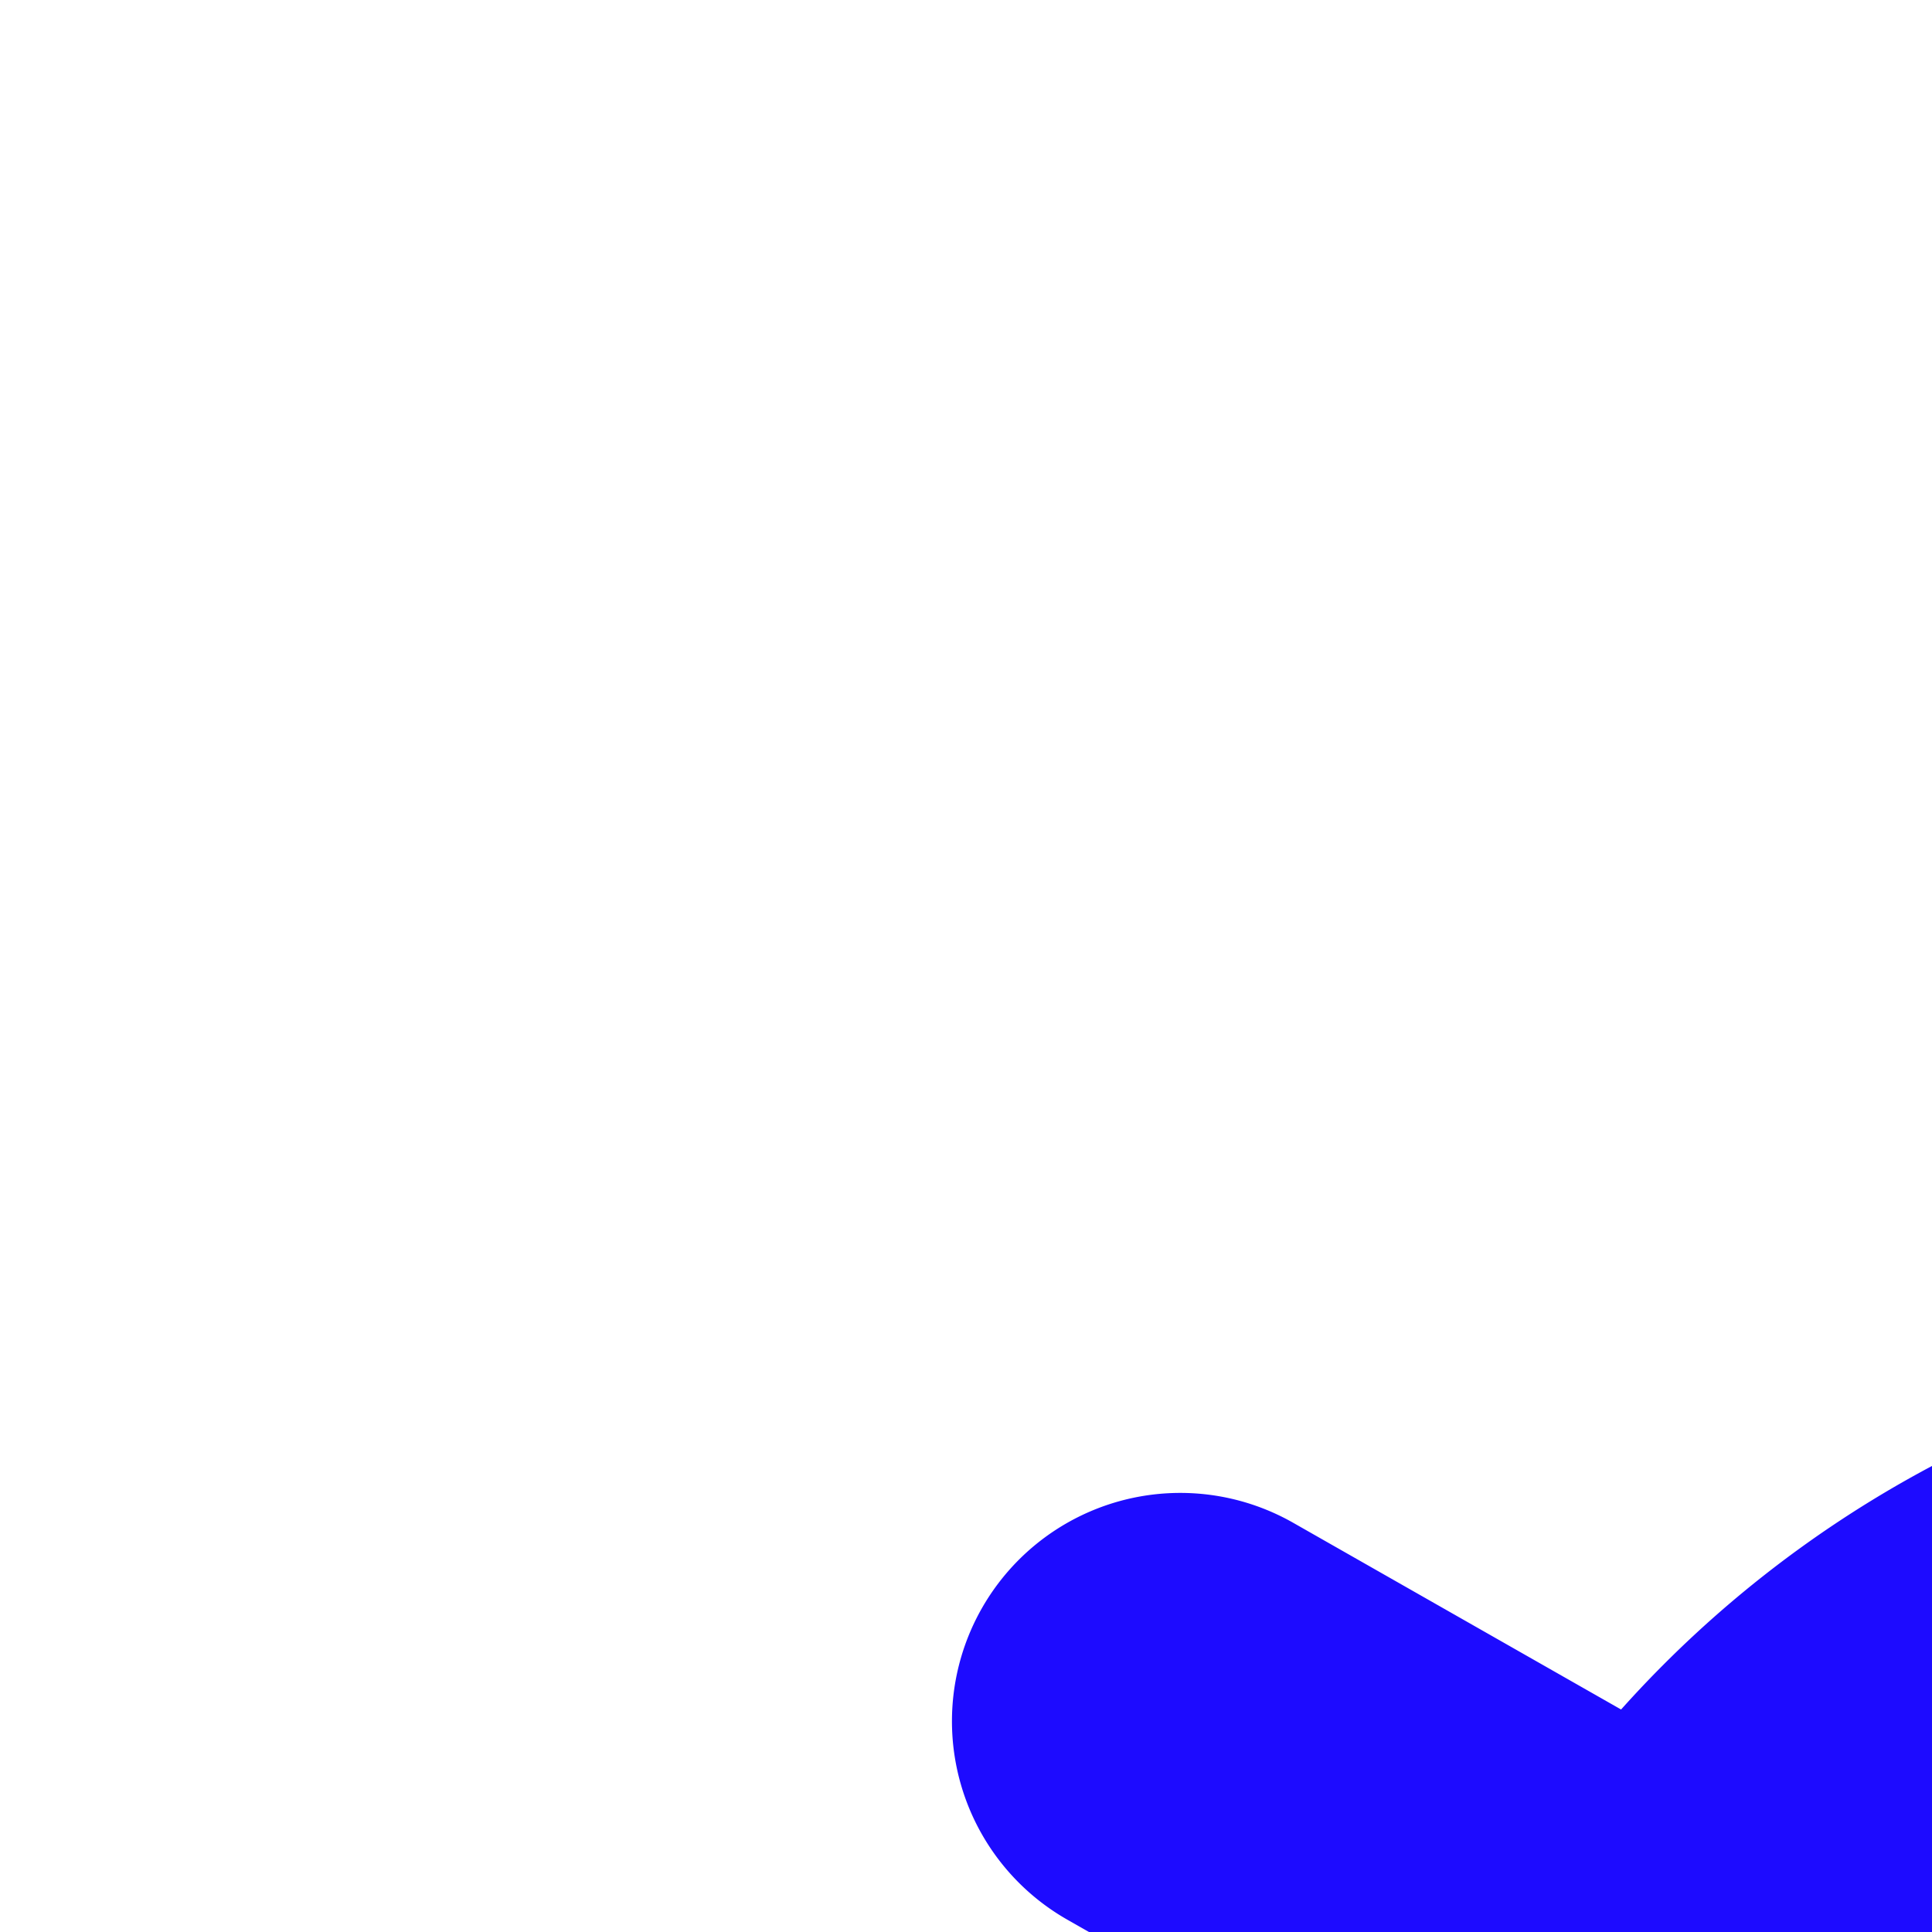 <svg xmlns="http://www.w3.org/2000/svg" viewBox="0 0 55 55"><path fill="none" d="M0 0h200v200H0z"></path><path fill="none" stroke-linecap="round" stroke="#1D0BFF" stroke-width="13" transform-origin="center" d="M70 95.5V112m0-84v16.5m0 0a25.5 25.5 0 1 0 0 51 25.5 25.5 0 0 0 0-51Zm36.4 4.5L92 57.3M33.6 91 48 82.7m0-25.5L33.6 49m58.5 33.8 14.3 8.2"><animateTransform type="rotate" attributeName="transform" calcMode="spline" dur="2" values="0;-120" keyTimes="0;1" keySplines="0 0 1 1" repeatCount="indefinite"></animateTransform></path><path fill="none" stroke-linecap="round" stroke="#1D0BFF" stroke-width="13" transform-origin="center" d="M130 155.5V172m0-84v16.5m0 0a25.5 25.5 0 1 0 0 51 25.5 25.5 0 0 0 0-51Zm36.4 4.5-14.3 8.3M93.6 151l14.3-8.3m0-25.4L93.6 109m58.5 33.8 14.3 8.2"><animateTransform type="rotate" attributeName="transform" calcMode="spline" dur="2" values="0;120" keyTimes="0;1" keySplines="0 0 1 1" repeatCount="indefinite"></animateTransform></path></svg>